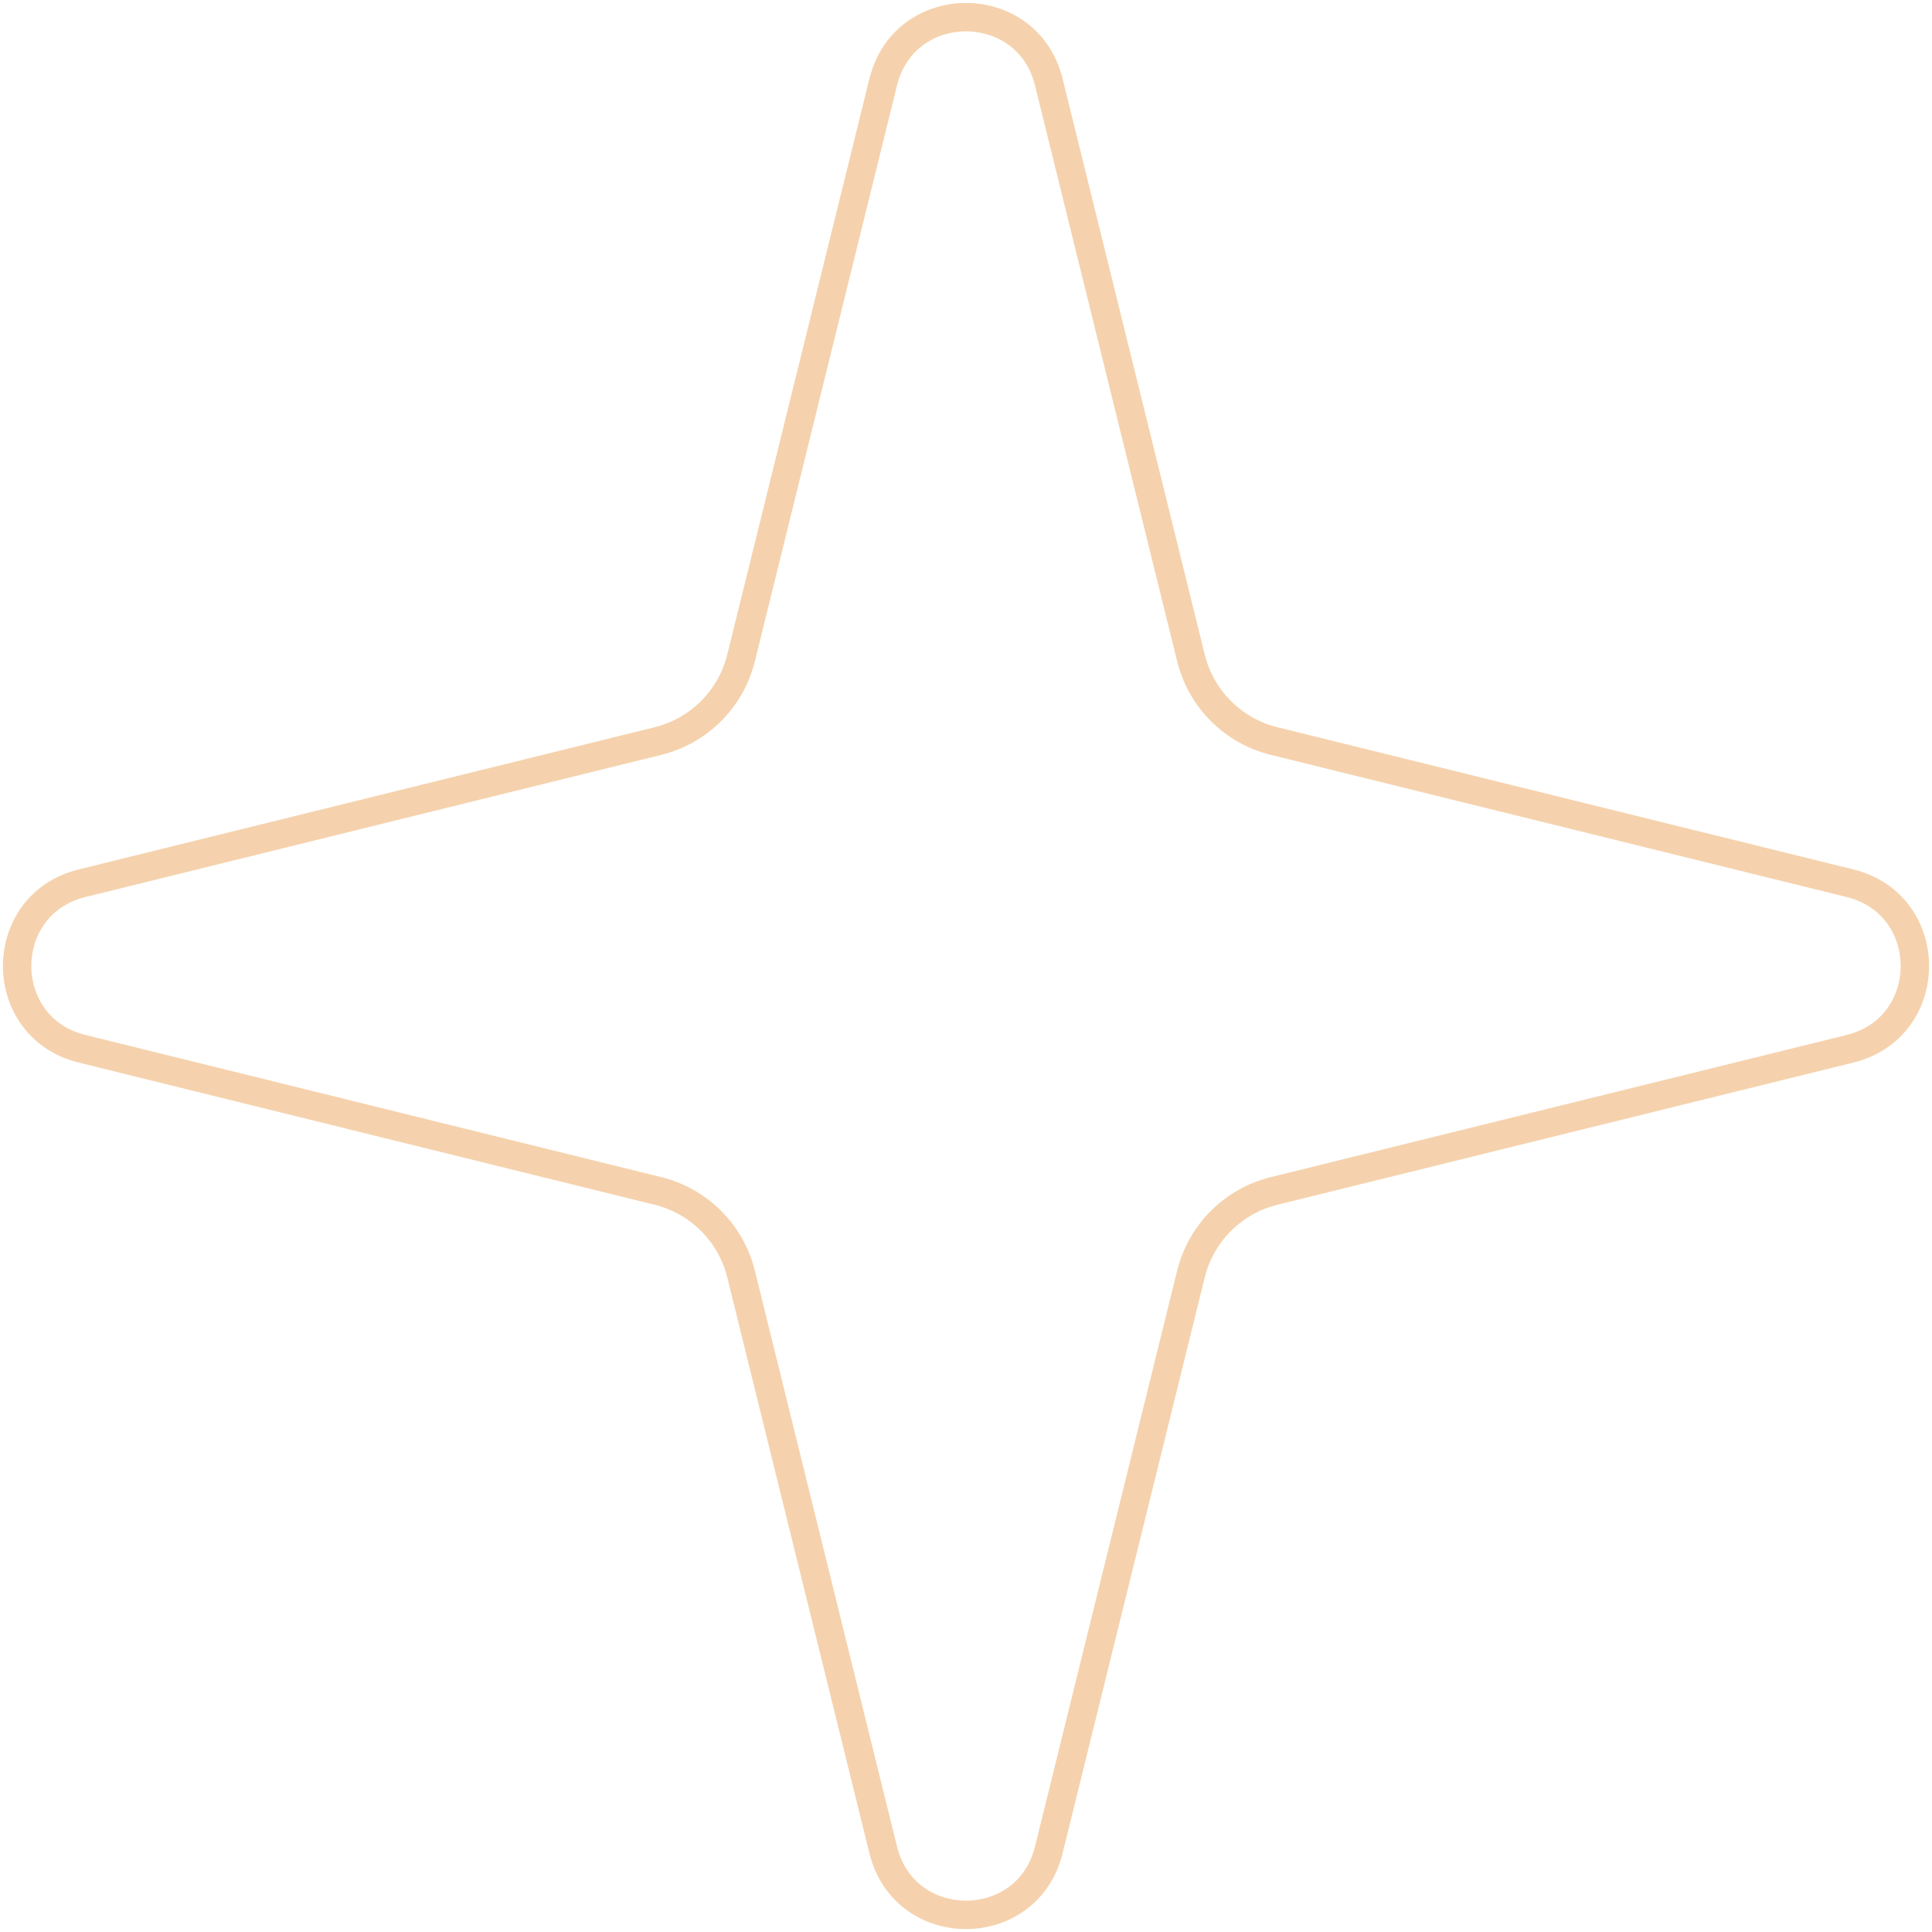 <?xml version="1.0" encoding="UTF-8"?> <svg xmlns="http://www.w3.org/2000/svg" width="136" height="136" viewBox="0 0 136 136" fill="none"><path d="M73.826 5.769L83.835 46.316C84.547 49.2 86.8 51.453 89.685 52.165L130.232 62.175C136.315 63.676 136.315 72.323 130.232 73.825L89.685 83.835C86.8 84.547 84.547 86.799 83.835 89.684L73.826 130.231C72.324 136.314 63.677 136.314 62.175 130.231L52.166 89.684C51.453 86.799 49.201 84.547 46.316 83.835L5.769 73.825C-0.314 72.323 -0.314 63.676 5.769 62.175L46.316 52.165C49.201 51.453 51.453 49.2 52.166 46.316L62.175 5.769C63.677 -0.314 72.324 -0.314 73.826 5.769Z" stroke="#F5D2AD" stroke-width="2"></path></svg> 